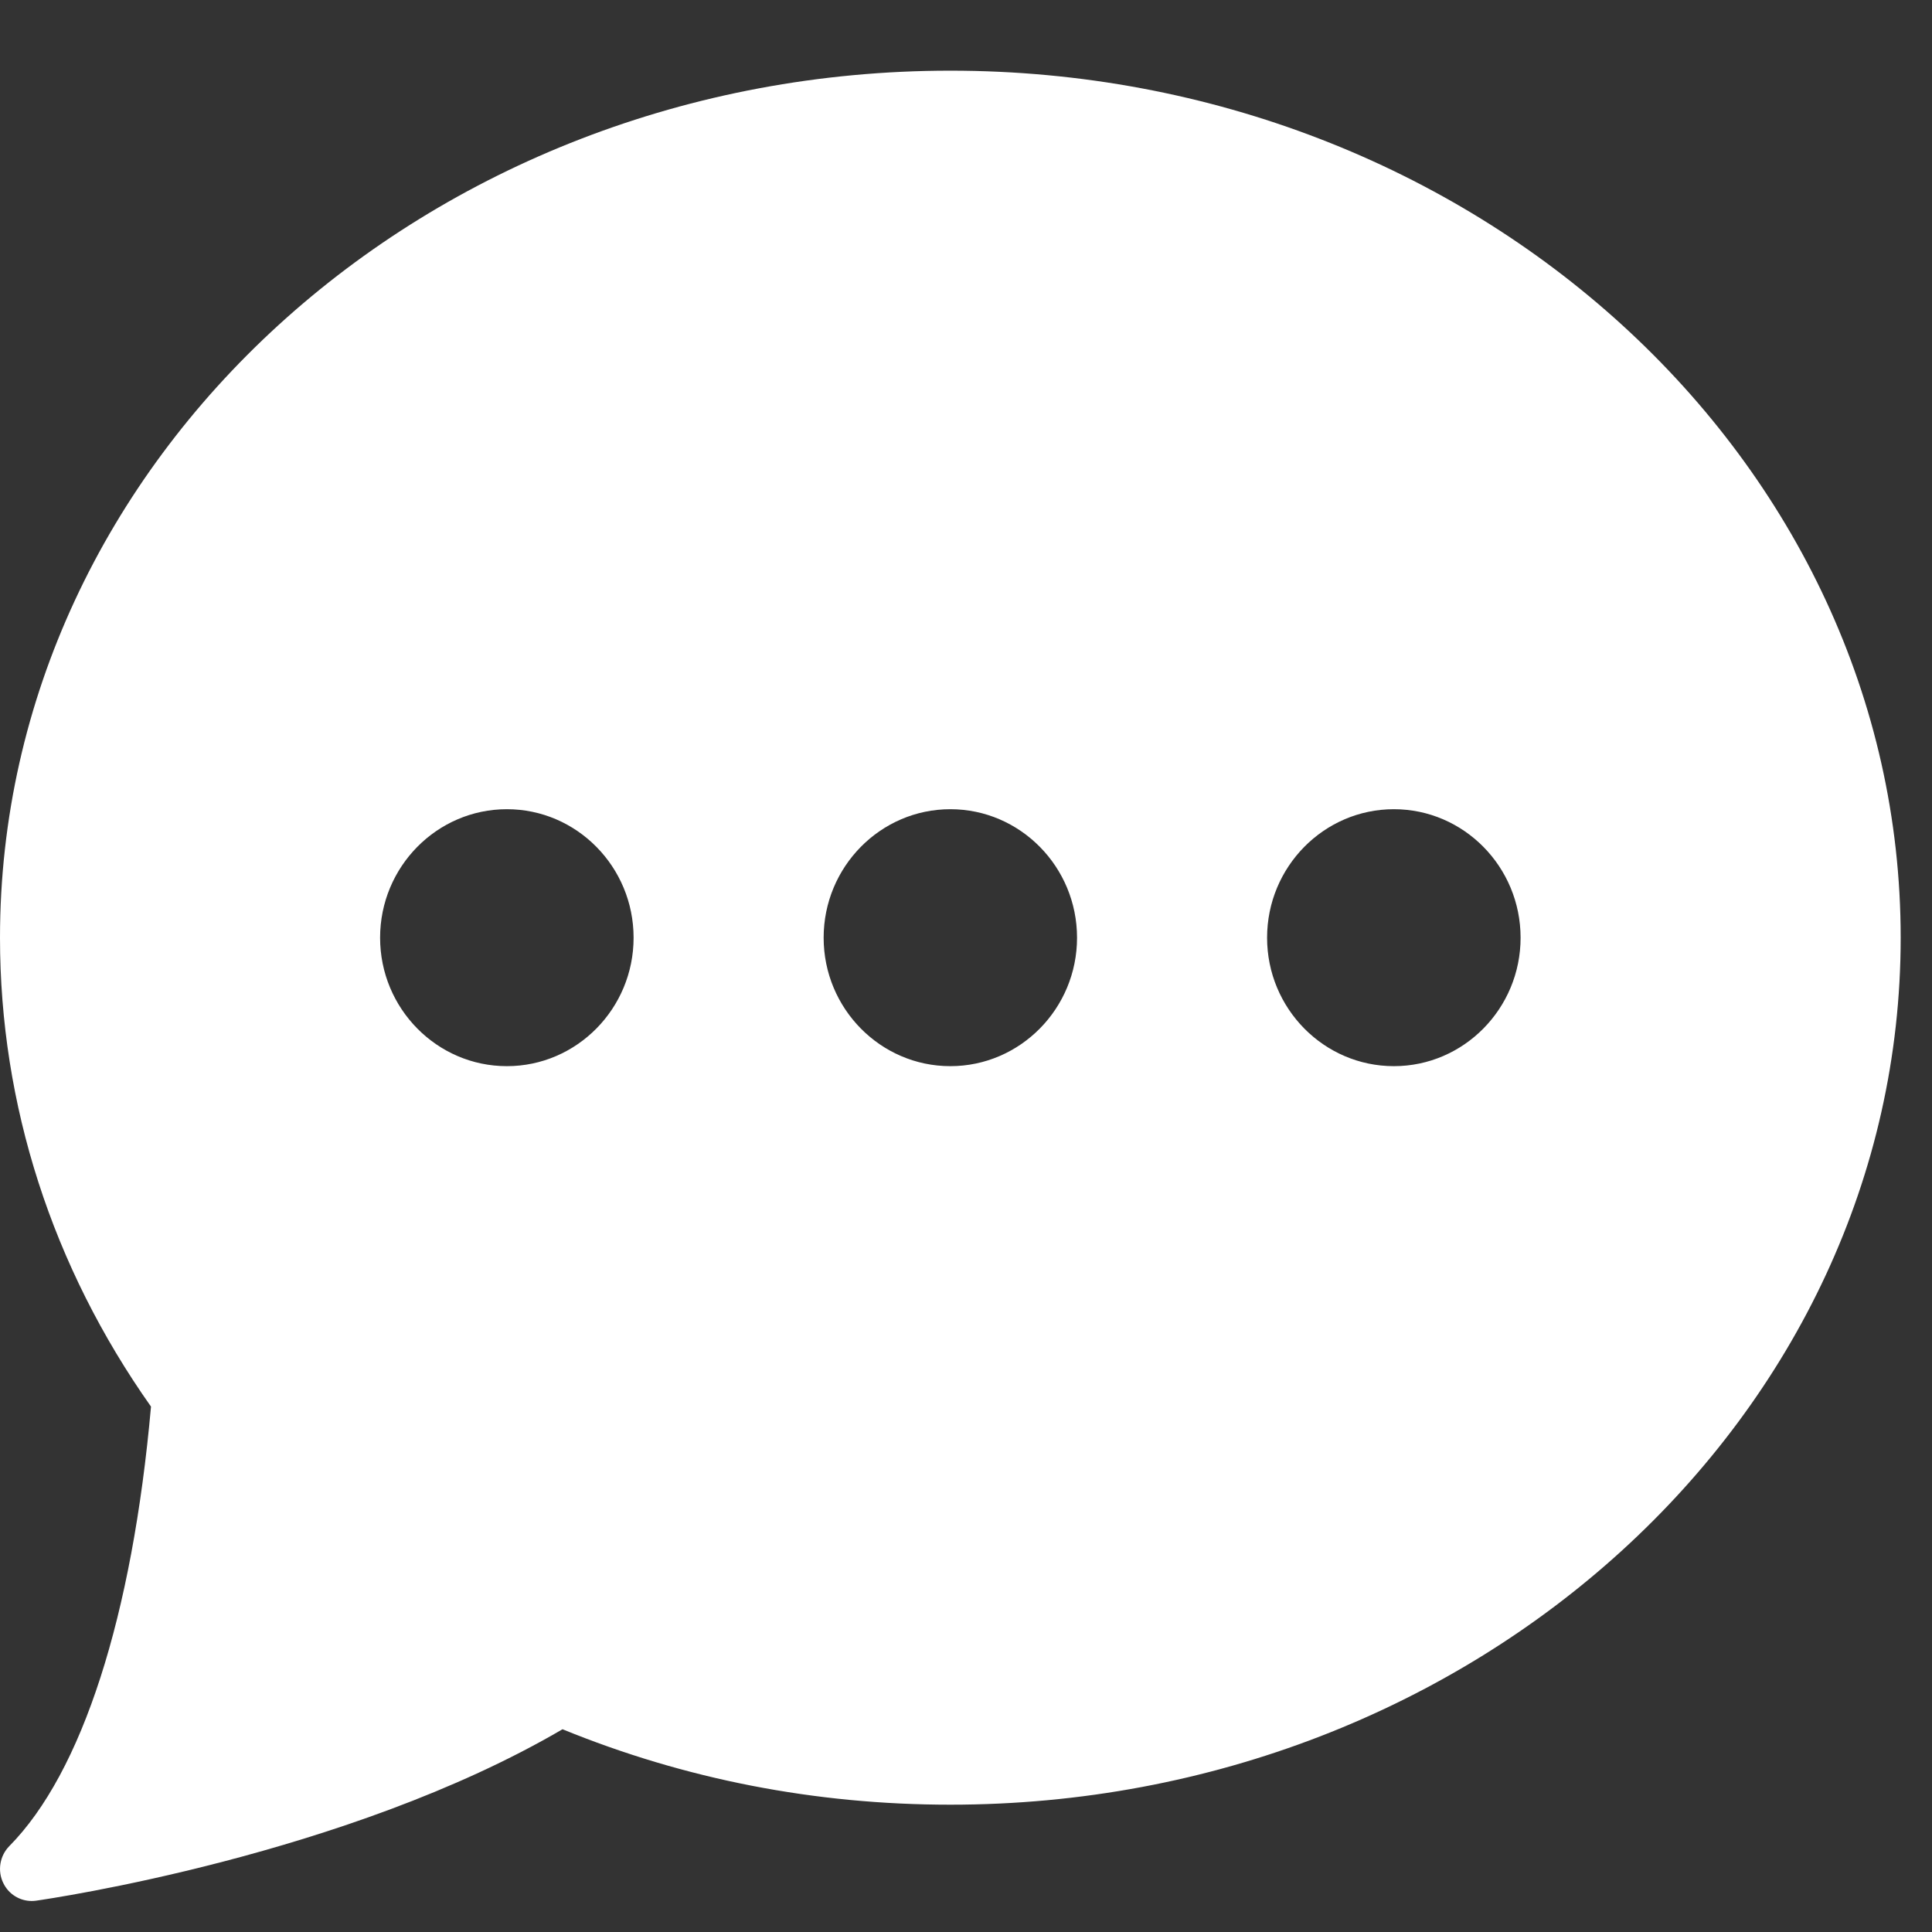 <svg width="19" height="19" viewBox="0 0 19 19" fill="none" xmlns="http://www.w3.org/2000/svg">
<rect x="0" y="0" width="19" height="19" fill="#333333" stroke="none"/>
<path d="M9.346 0.695C4.193 0.695 2.51185e-05 4.52 2.51185e-05 9.222C2.51185e-05 10.865 0.513 12.457 1.485 13.833C1.301 15.898 0.808 17.43 0.091 18.156C-0.003 18.252 -0.027 18.399 0.033 18.52C0.086 18.629 0.195 18.695 0.312 18.695C0.326 18.695 0.34 18.694 0.355 18.692C0.481 18.674 3.412 18.247 5.532 17.006C6.736 17.498 8.018 17.748 9.346 17.748C14.5 17.748 18.692 13.923 18.692 9.222C18.692 4.52 14.5 0.695 9.346 0.695ZM4.985 10.485C4.297 10.485 3.738 9.918 3.738 9.222C3.738 8.525 4.297 7.958 4.985 7.958C5.672 7.958 6.231 8.525 6.231 9.222C6.231 9.918 5.672 10.485 4.985 10.485ZM9.346 10.485C8.659 10.485 8.1 9.918 8.1 9.222C8.1 8.525 8.659 7.958 9.346 7.958C10.033 7.958 10.592 8.525 10.592 9.222C10.592 9.918 10.033 10.485 9.346 10.485ZM13.708 10.485C13.02 10.485 12.461 9.918 12.461 9.222C12.461 8.525 13.02 7.958 13.708 7.958C14.395 7.958 14.954 8.525 14.954 9.222C14.954 9.918 14.395 10.485 13.708 10.485Z" fill="white"/>
</svg>
